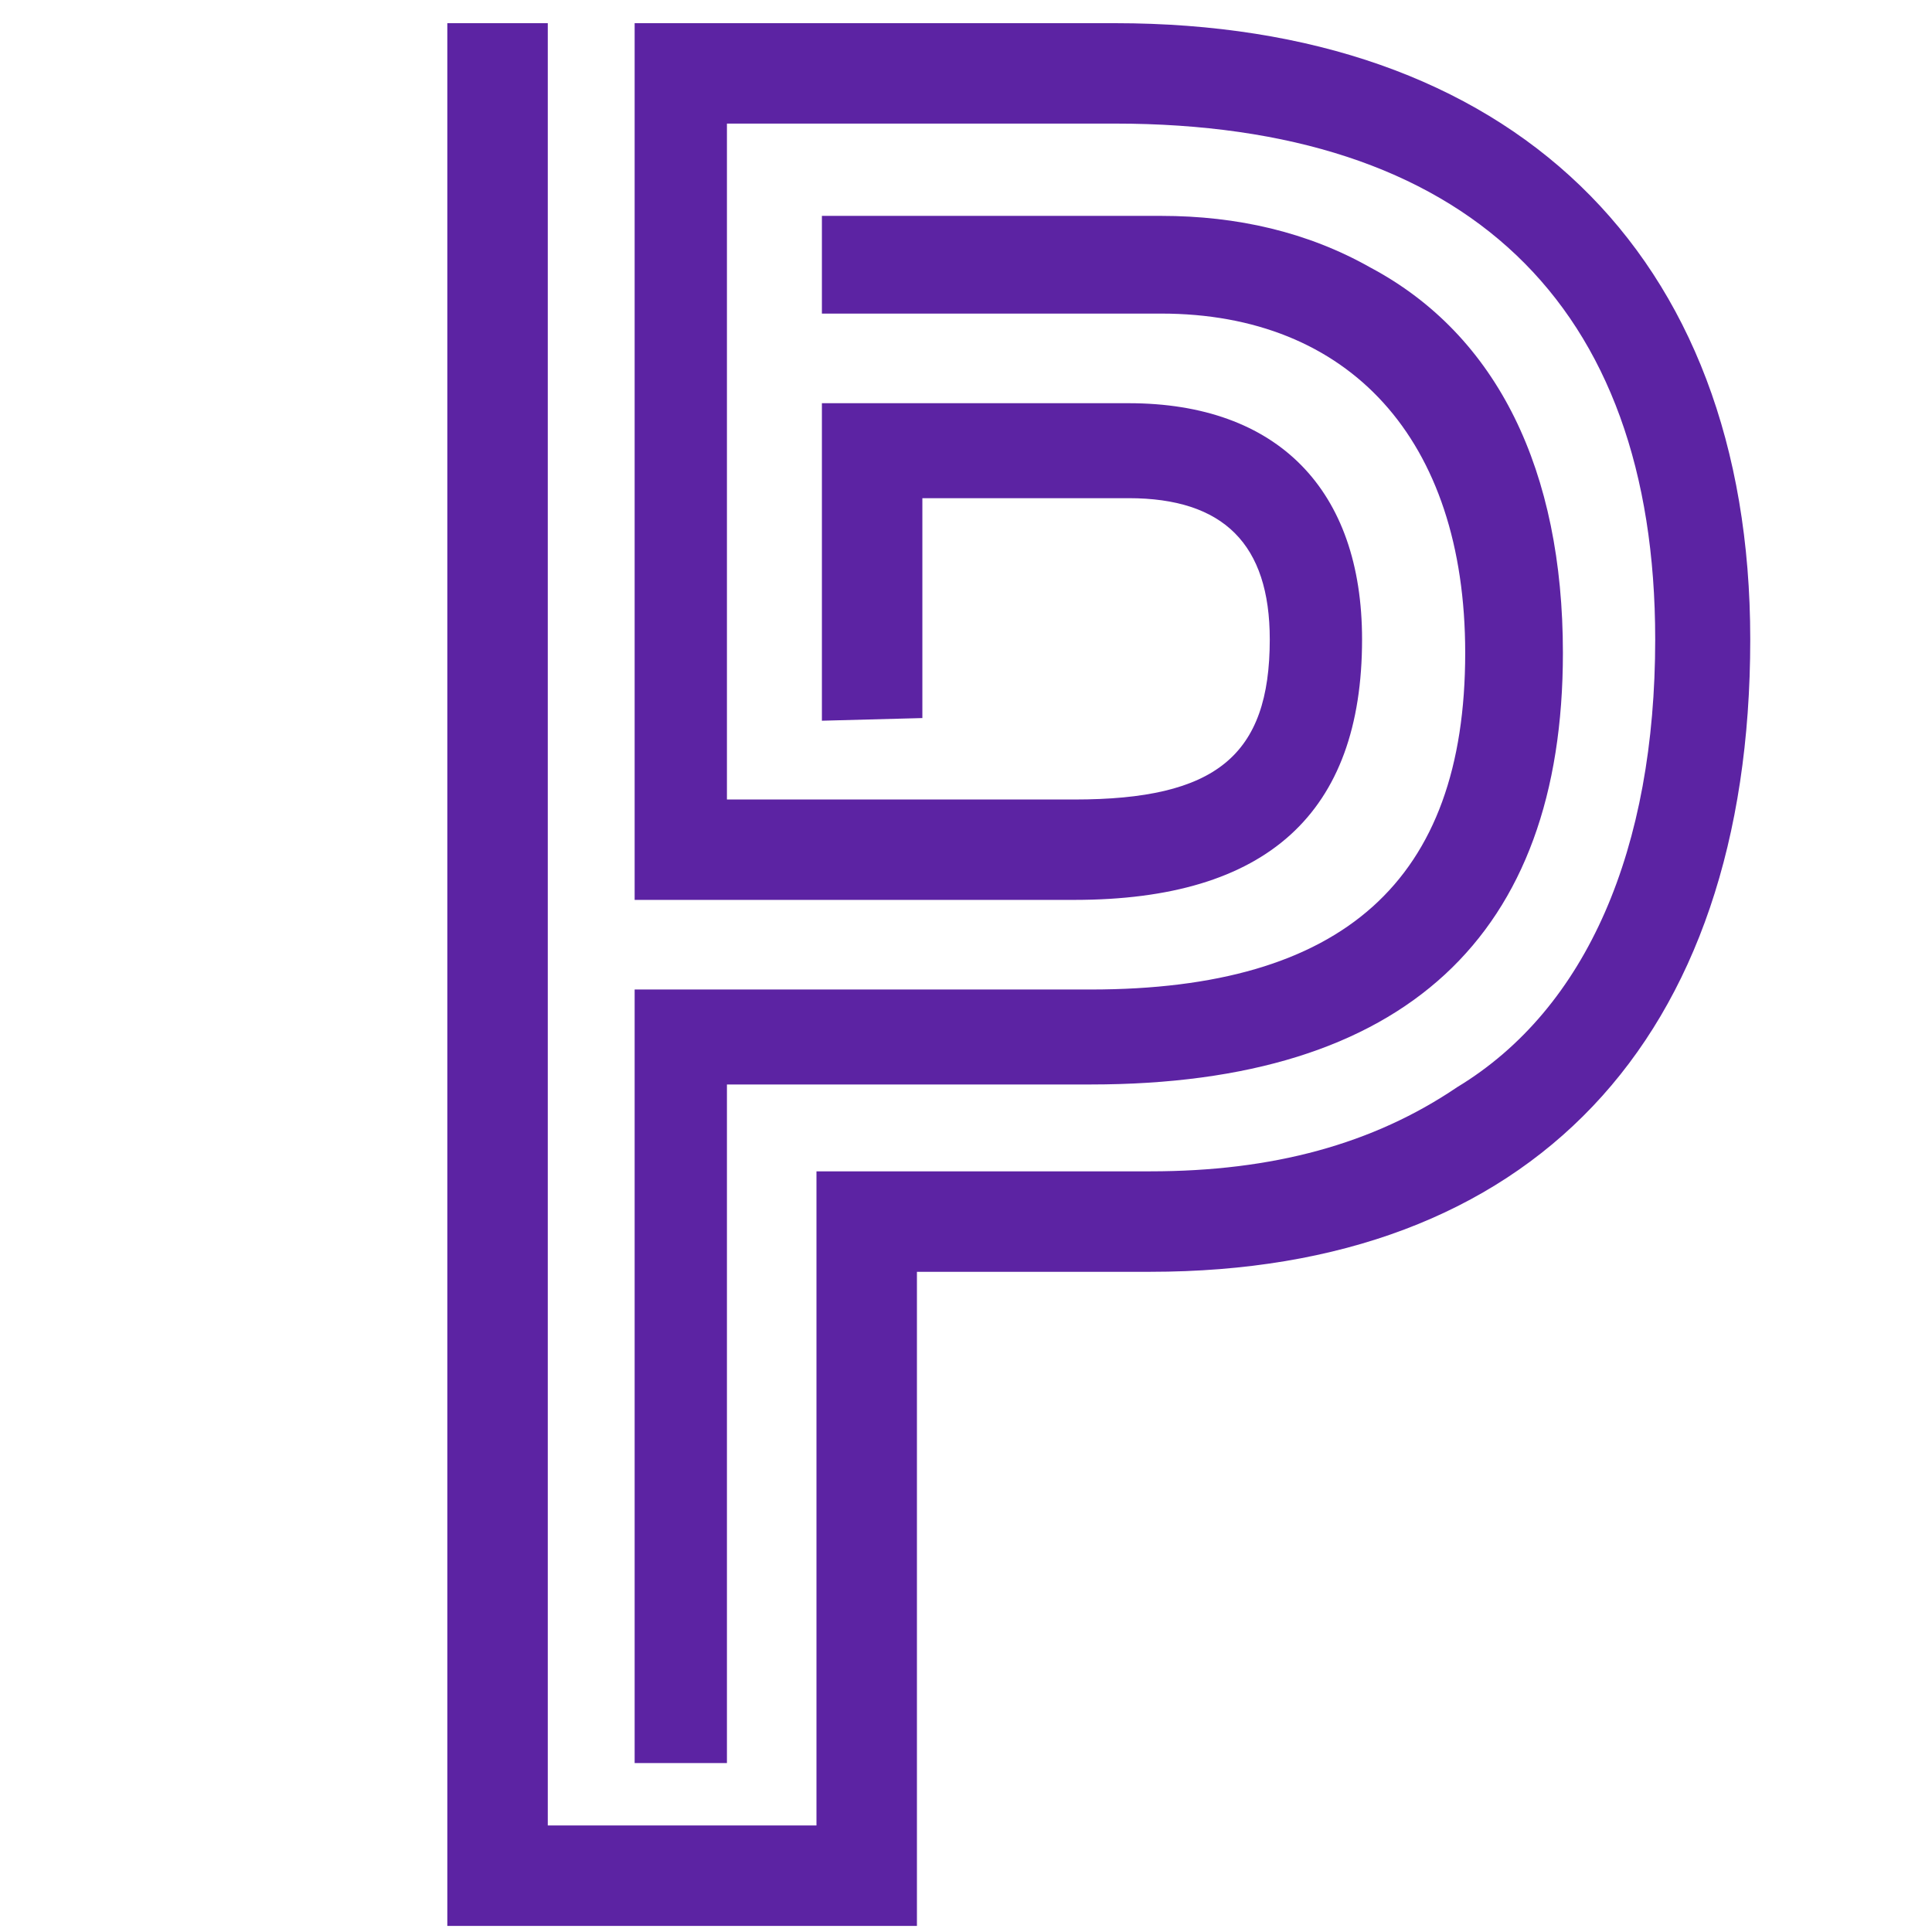 <svg xmlns="http://www.w3.org/2000/svg" xmlns:xlink="http://www.w3.org/1999/xlink" width="128" zoomAndPan="magnify" viewBox="0 0 96 96" height="128" preserveAspectRatio="xMidYMid meet" version="1.0"><path fill="#5c23a3" d="M 22.227 1.152 L 27.219 1.152 L 27.219 90.707 L 40.57 90.707 L 40.57 58.203 L 57.16 58.203 C 63.23 58.203 68.223 56.855 72.402 54.023 C 78.875 50.109 82.246 42.152 82.246 31.77 C 82.246 15.043 72.805 6.141 55.406 6.141 L 36.121 6.141 L 36.121 39.727 L 53.383 39.727 C 60.398 39.727 63.094 37.566 63.094 31.77 C 63.094 27.047 60.801 24.754 56.082 24.754 L 45.832 24.754 L 45.832 35.68 L 40.84 35.812 L 40.84 20.035 L 56.082 20.035 C 63.5 20.035 67.68 24.352 67.68 31.77 C 67.68 40.398 62.961 44.715 53.383 44.715 L 31.535 44.715 L 31.535 1.152 L 55.406 1.152 C 74.965 1.152 86.969 12.48 86.969 31.77 C 86.969 51.73 76.043 63.195 57.16 63.195 L 45.562 63.195 L 45.562 95.699 L 22.227 95.699 Z M 31.535 49.168 L 54.195 49.168 C 66.738 49.168 72.805 43.773 72.805 32.441 C 72.805 21.789 67.008 15.582 57.699 15.582 L 40.84 15.582 L 40.84 10.727 L 57.699 10.727 C 61.477 10.727 64.984 11.535 68.086 13.289 C 74.426 16.66 77.66 23.406 77.66 32.441 C 77.66 46.469 69.84 53.887 54.195 53.887 L 36.121 53.887 L 36.121 87.605 L 31.535 87.605 Z M 31.535 49.168 " fill-opacity="1" fill-rule="nonzero"/></svg>